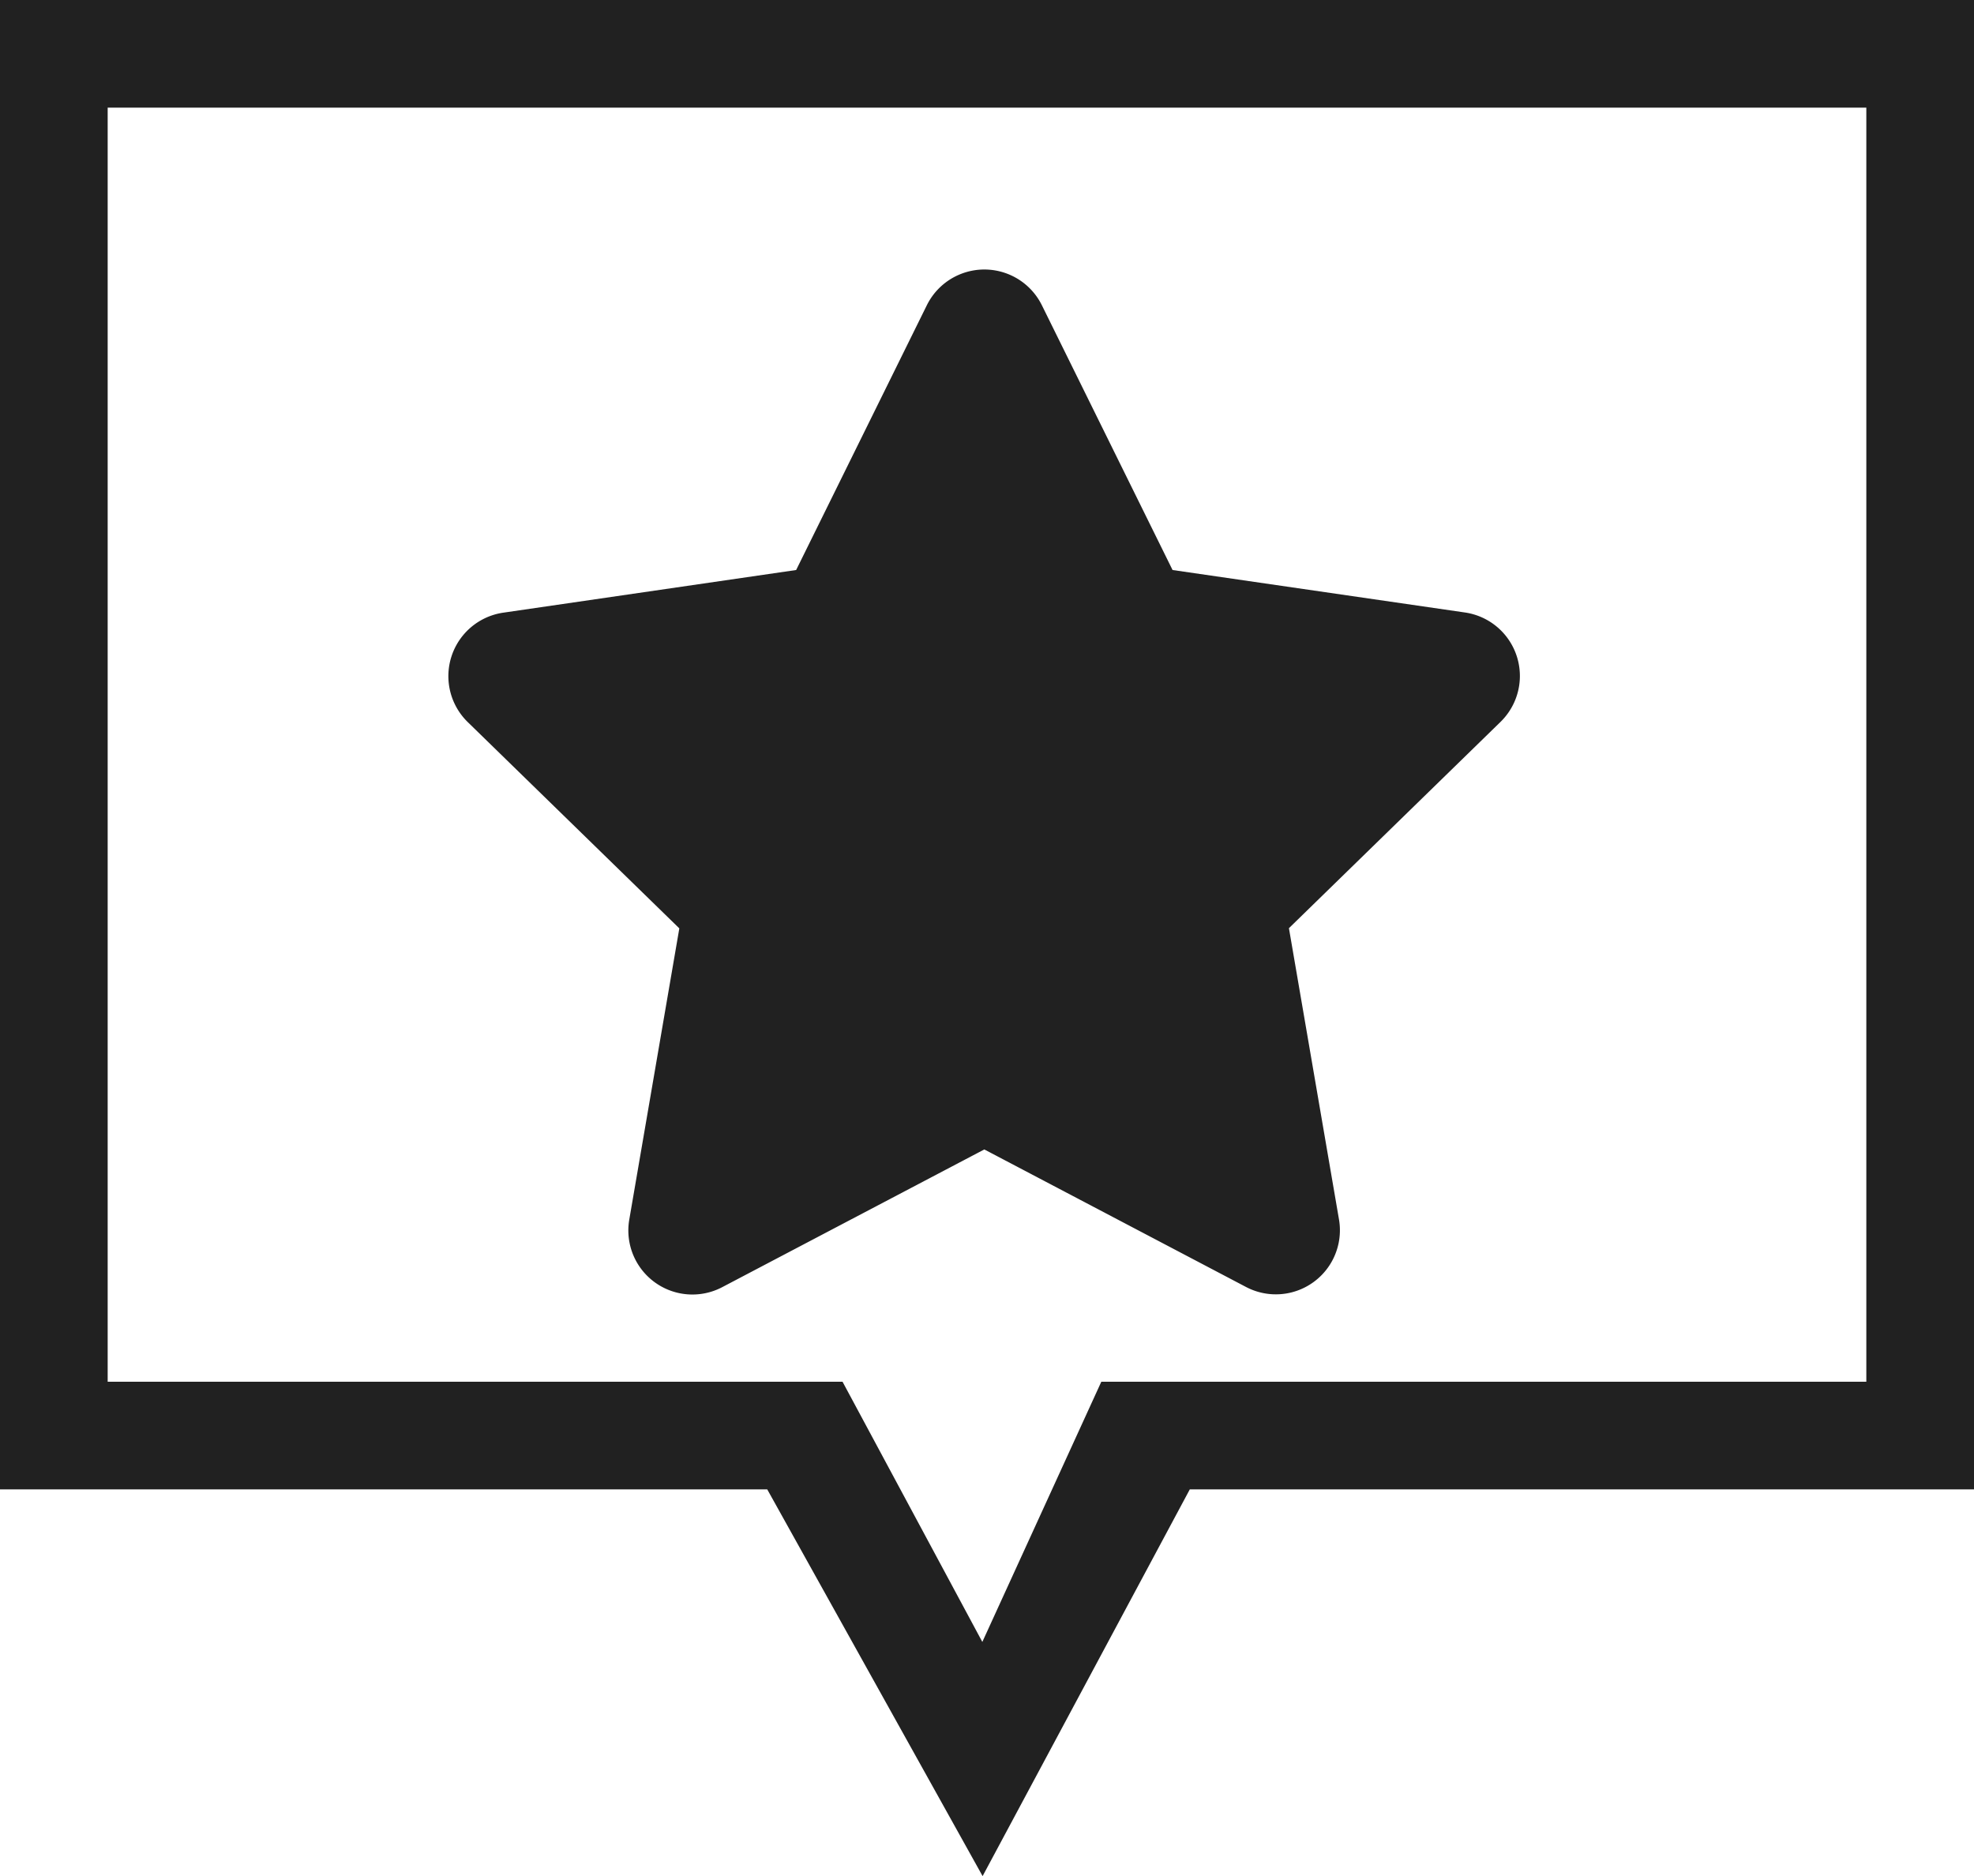 <svg viewBox="0 0 22 20.91" height="20.91" width="22" xmlns="http://www.w3.org/2000/svg">
  <g transform="translate(-921 -1415)" data-name="グループ 547" id="グループ_547">
    <path fill="#212121" transform="translate(924.559 1418.001)" d="M6.771.4,5.314,3.352l-3.261.475a.715.715,0,0,0-.4,1.219l2.359,2.3-.558,3.247a.714.714,0,0,0,1.036.752L7.411,9.81l2.917,1.533a.714.714,0,0,0,1.036-.752l-.558-3.247,2.359-2.3a.715.715,0,0,0-.4-1.219L9.509,3.352,8.052.4A.715.715,0,0,0,6.771.4Z" data-name="Icon awesome-star" id="Icon_awesome-star"></path>
    <path fill="#212121" transform="translate(918 1412)" d="M22.8,3H3V19.6h8.551l2.4,4.31,2.309-4.31H25V3Zm1,15.4H15.274l-1.326,2.9-1.558-2.9H4.2V4.2H23.8Z" data-name="Icon material-chat_bubble_outline" id="Icon_material-chat_bubble_outline"></path>
  </g>
</svg>
